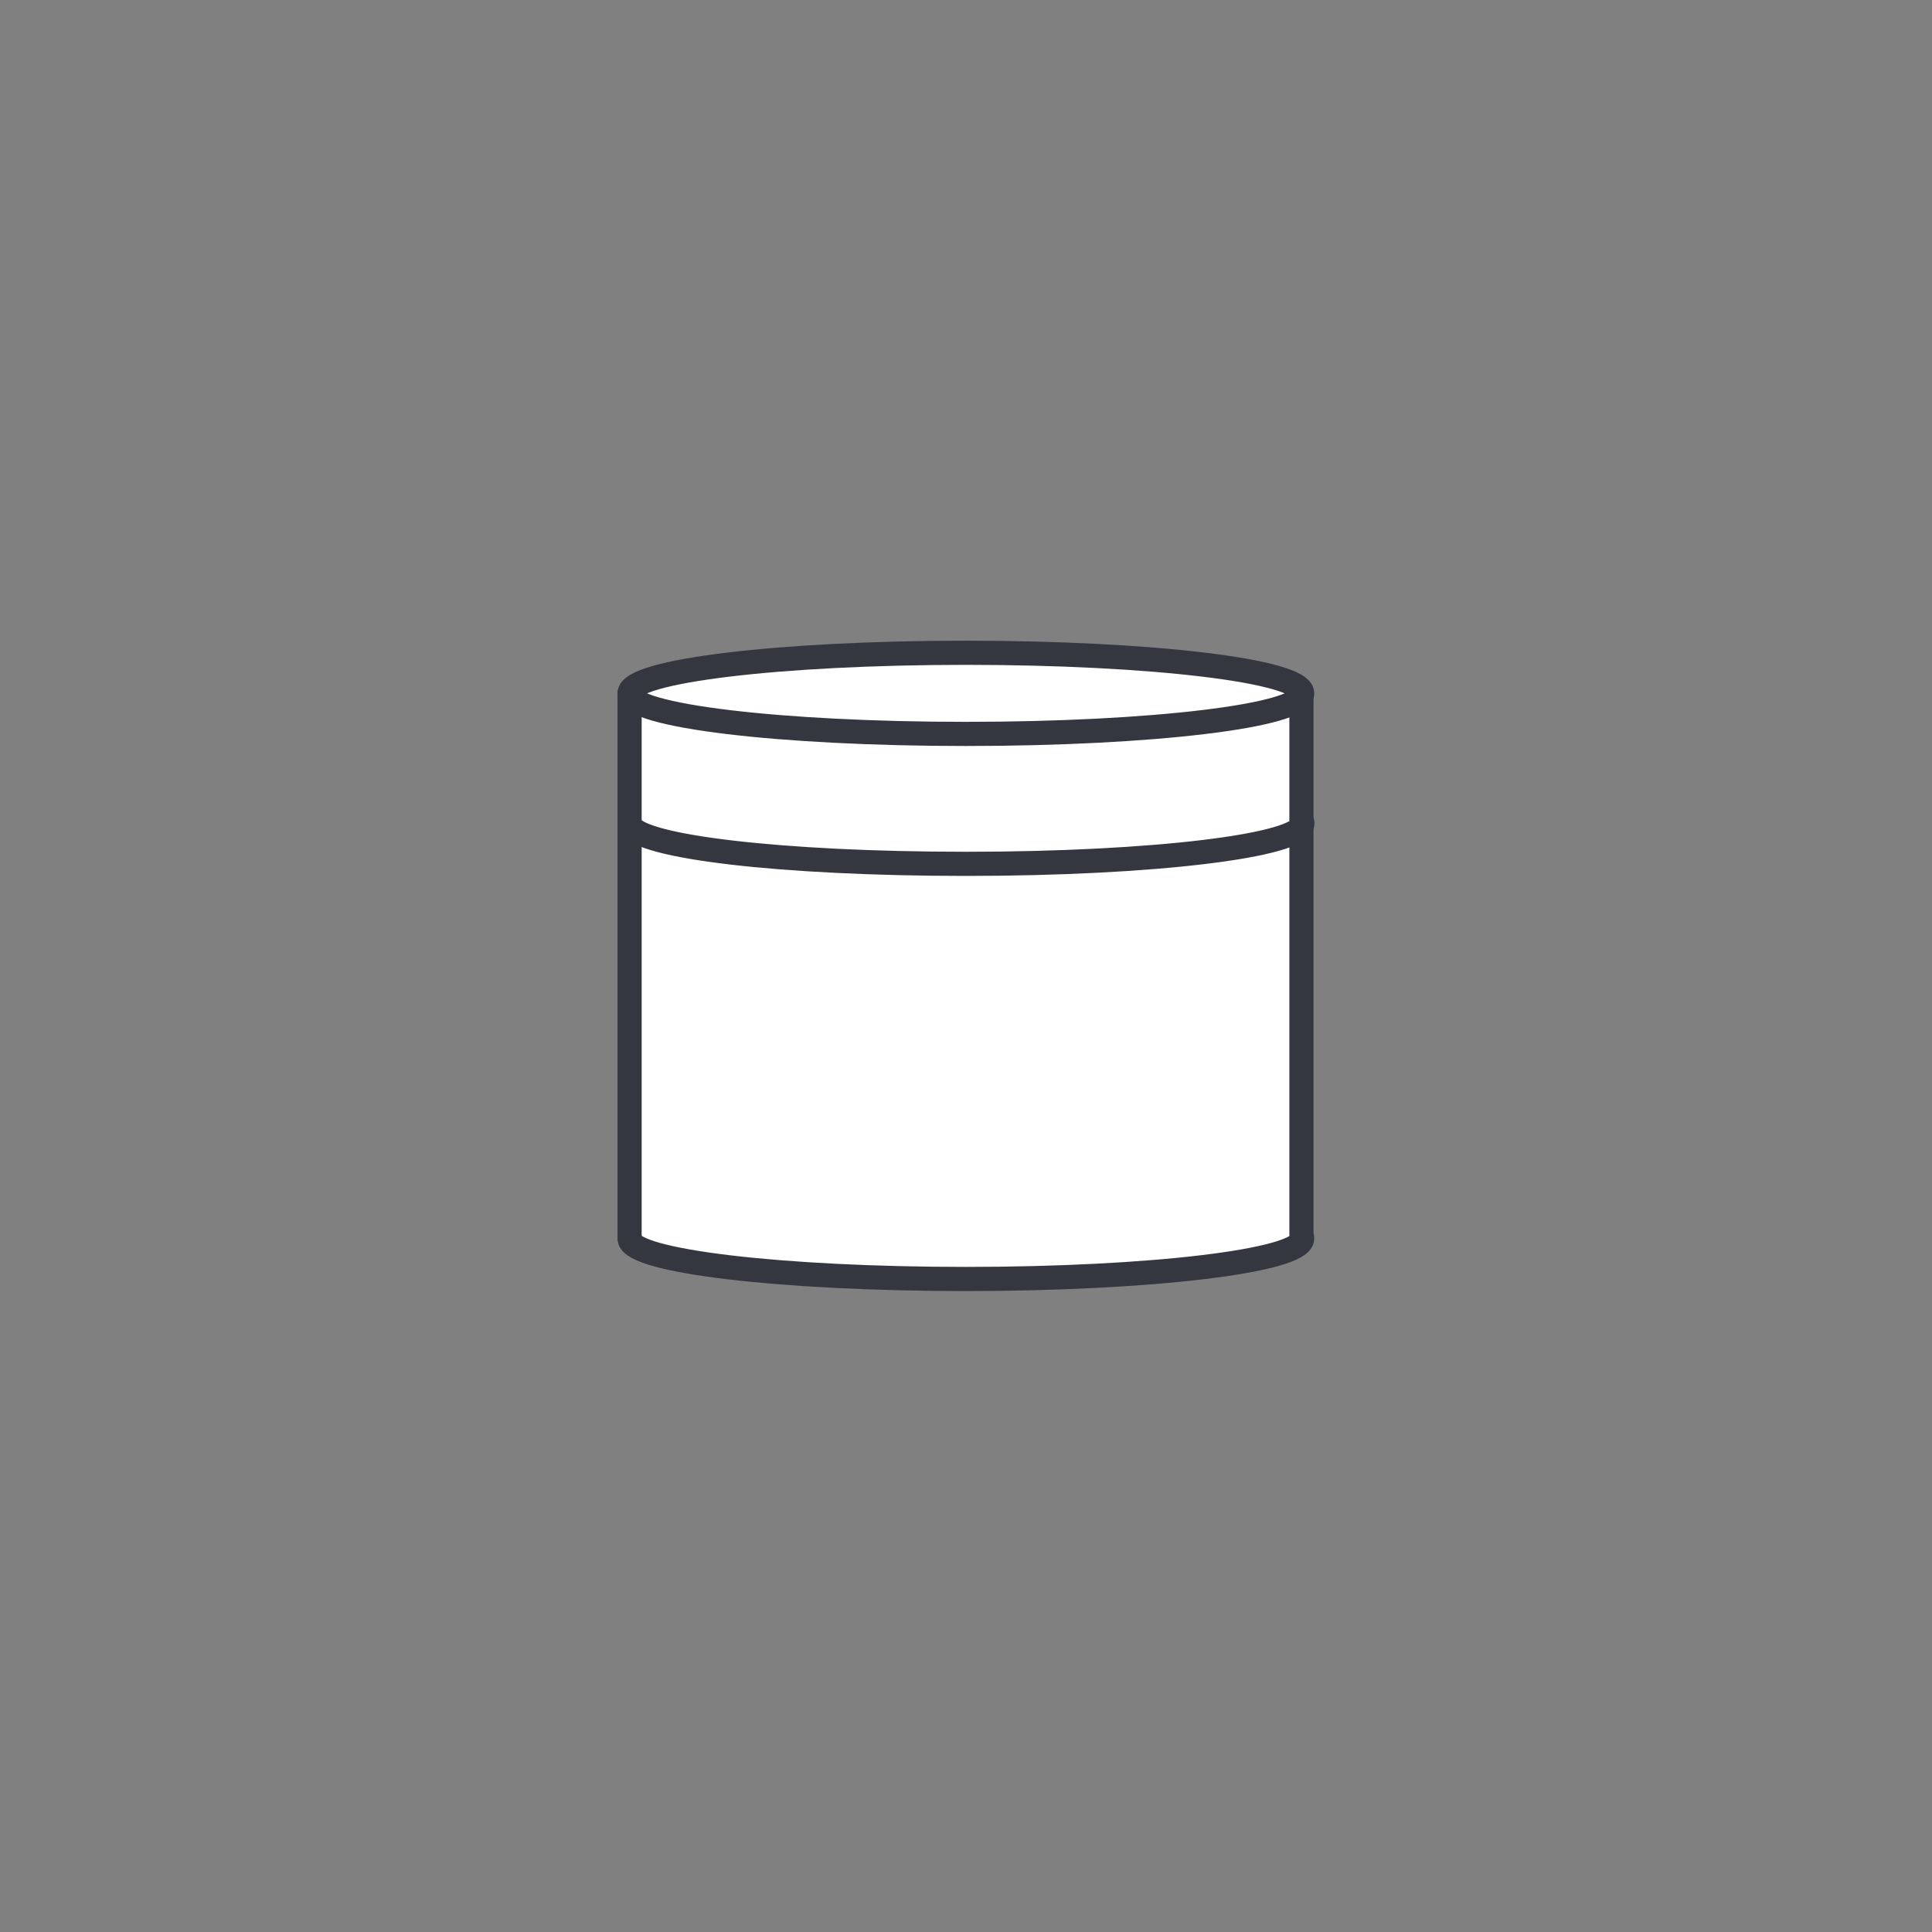 <?xml version="1.0" encoding="UTF-8"?><svg id="a" xmlns="http://www.w3.org/2000/svg" viewBox="0 0 80 80"><rect x="0" y="0" width="80" height="80" fill="#808080" stroke="none"/><path d="M26.07,28.71v22.6c.11,.92,6.3,1.65,13.93,1.65s13.92-.75,13.92-1.68c0-.04,0-.07-.03-.11V28.71" fill="#fff" stroke="#343740" stroke-linecap="round" stroke-linejoin="round"/><path d="M53.9,33.98s.03,.07,.03,.11c0,.93-6.23,1.68-13.92,1.68s-13.55-.71-13.91-1.6" fill="#fff" stroke="#343740" stroke-linecap="round" stroke-linejoin="round"/><path d="M26.07,28.71c0-.93,6.24-1.68,13.92-1.68s13.93,.75,13.93,1.68-6.24,1.68-13.93,1.68-13.92-.75-13.92-1.68Z" fill="#fff" stroke="#343740" stroke-linecap="round" stroke-linejoin="round"/></svg>